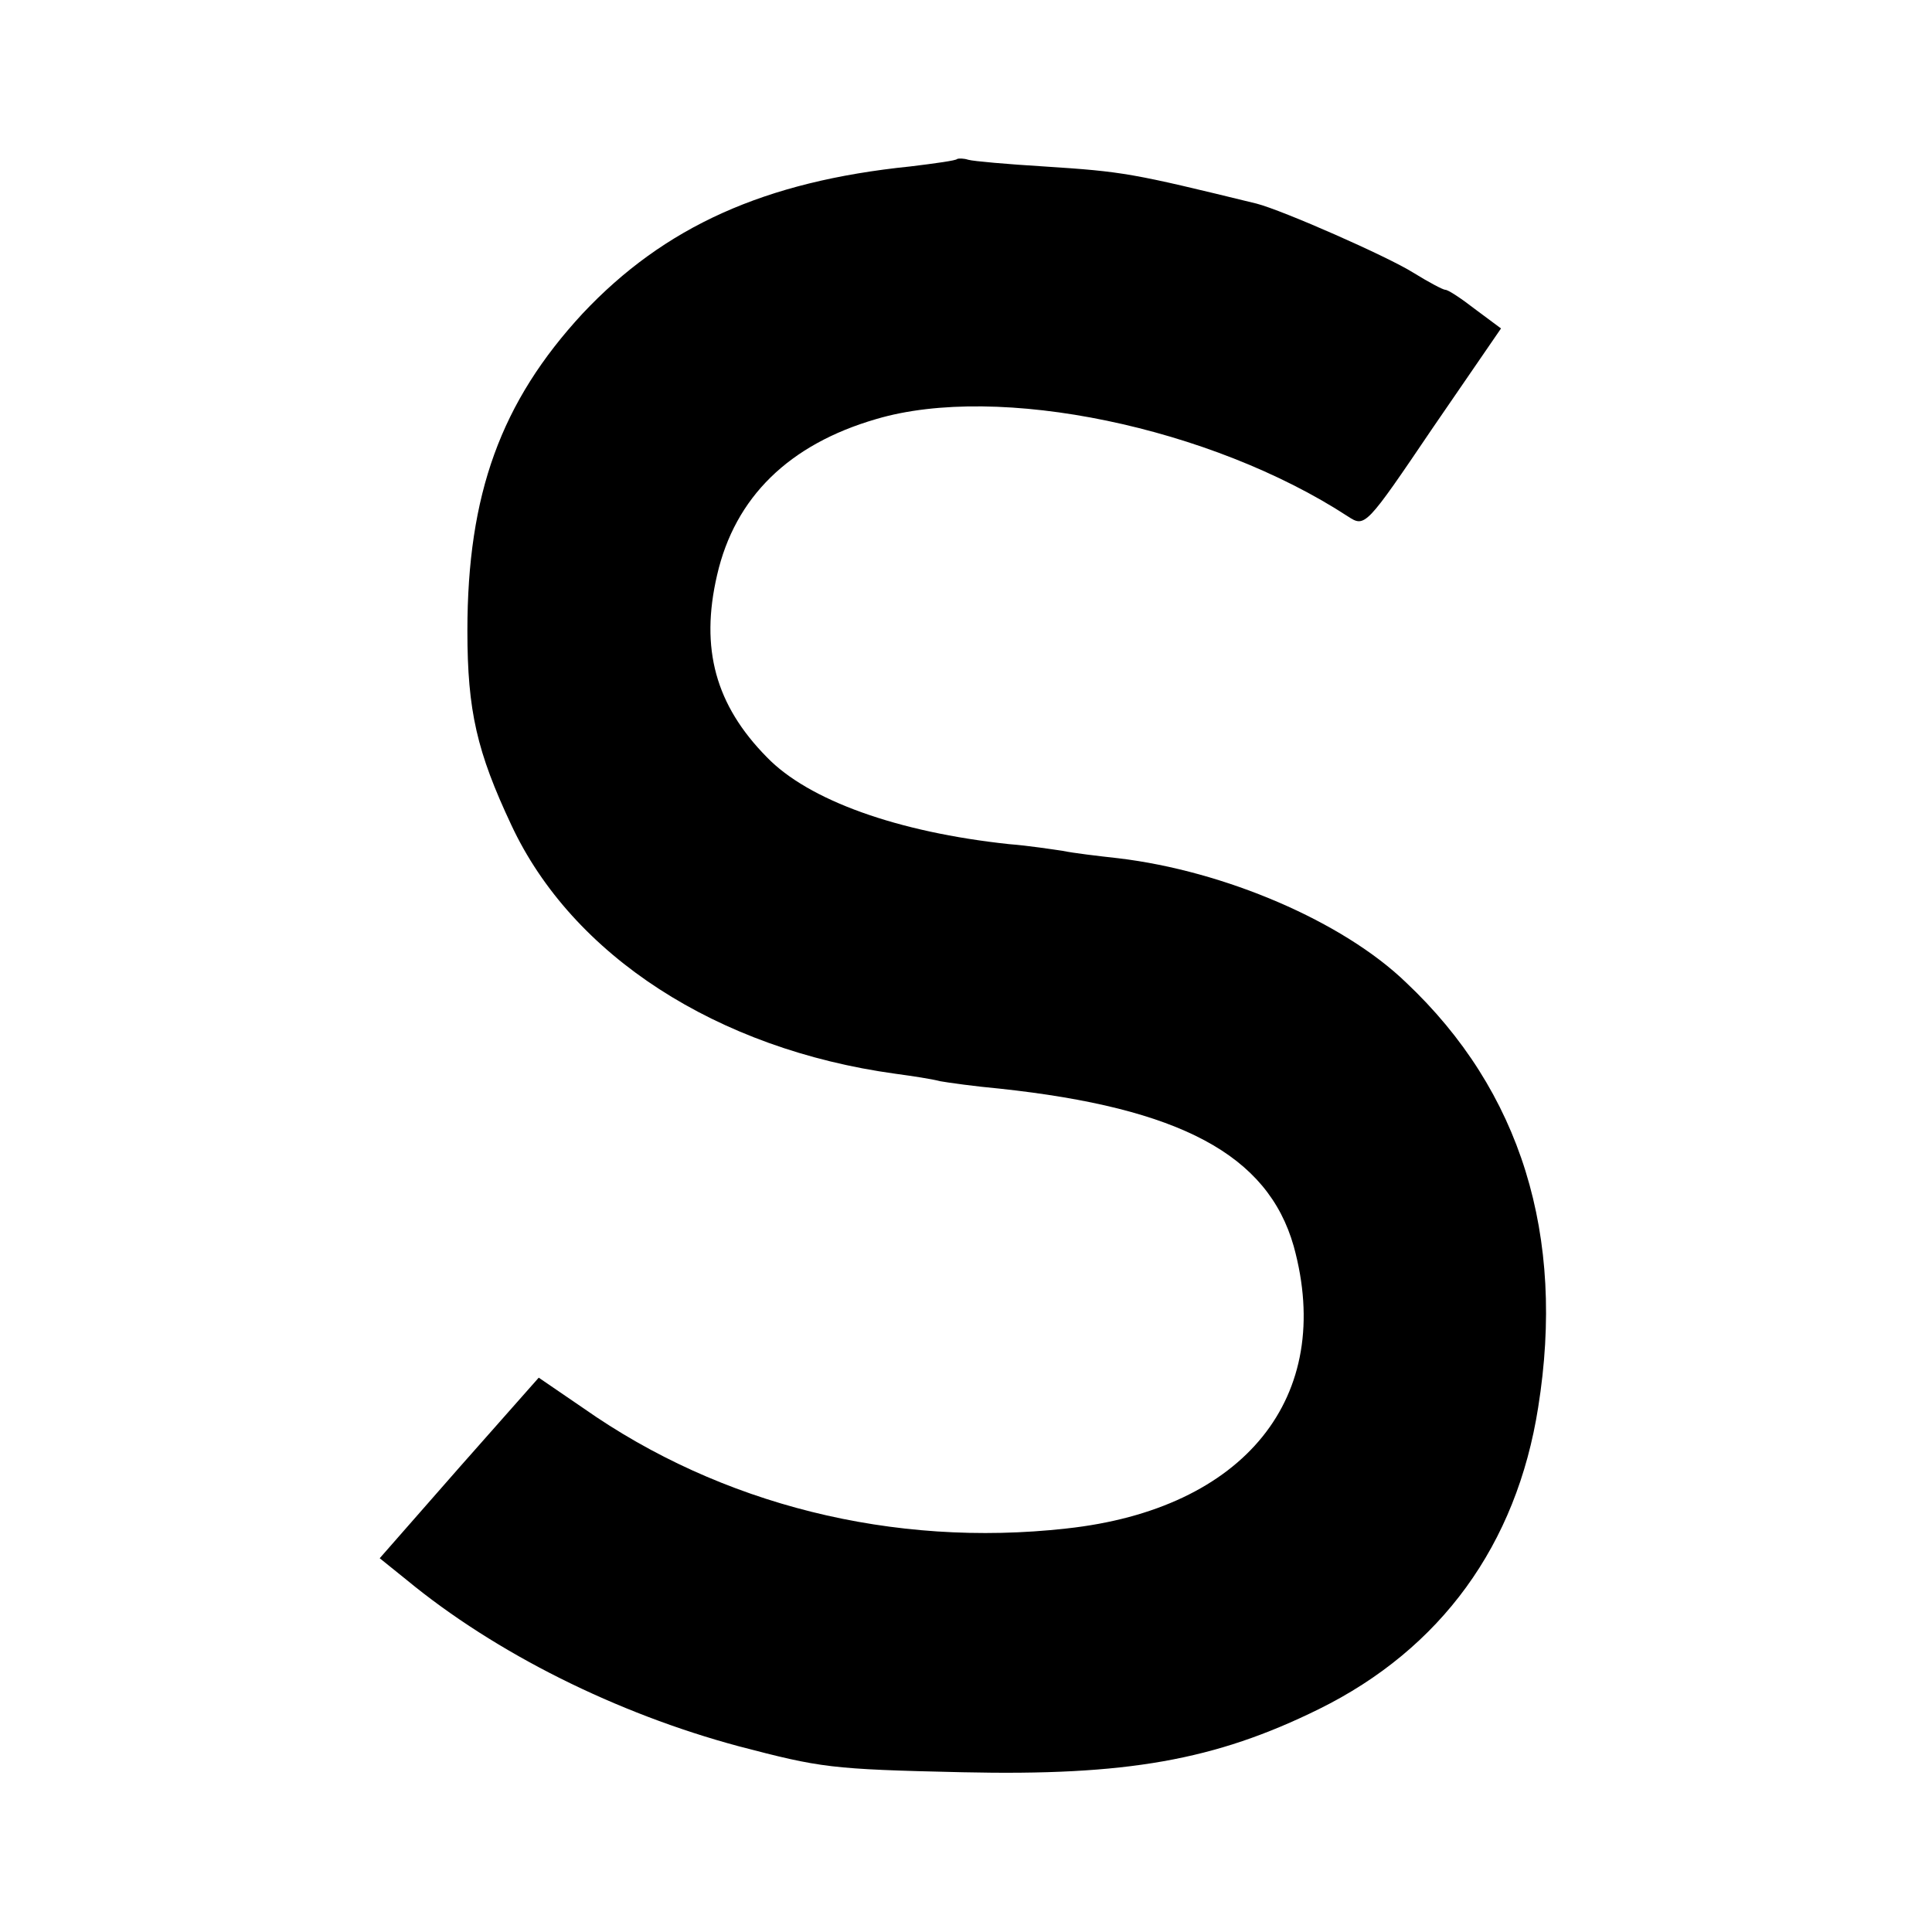 <?xml version="1.0" standalone="no"?>
<!DOCTYPE svg PUBLIC "-//W3C//DTD SVG 20010904//EN"
 "http://www.w3.org/TR/2001/REC-SVG-20010904/DTD/svg10.dtd">
<svg version="1.0" xmlns="http://www.w3.org/2000/svg"
 width="260pt" height="260pt" viewBox="0 0 260 260"
 preserveAspectRatio="xMidYMid meet">
<g transform="translate(0,260) scale(0.1,-0.1)"
fill="#000000" stroke="none">
<path d="M1288 2386 c-1 -2 -30 -6 -63 -10 -196 -20 -331 -81 -441 -198 -110
-119 -155 -243 -155 -427 0 -108 13 -163 59 -261 82 -176 277 -302 517 -335
22 -3 49 -7 60 -10 11 -2 47 -7 80 -10 243 -26 361 -89 396 -212 56 -203 -66
-354 -306 -380 -233 -26 -465 32 -650 162 l-60 41 -107 -121 -107 -122 36 -29
c120 -99 283 -180 447 -224 111 -29 123 -31 301 -35 221 -5 340 16 480 85 164
81 266 221 295 406 37 231 -23 426 -178 572 -85 82 -244 150 -387 167 -27 3
-61 7 -75 10 -14 2 -46 7 -72 9 -150 16 -270 59 -326 117 -69 70 -90 146 -67
245 24 105 97 176 214 210 165 49 451 -11 635 -131 23 -15 24 -14 114 119 l92
134 -35 26 c-18 14 -36 26 -40 26 -3 0 -22 10 -43 23 -35 22 -176 84 -211 93
-168 41 -178 43 -286 50 -49 3 -95 7 -102 9 -6 2 -13 2 -15 1z"/>
</g>
</svg>
